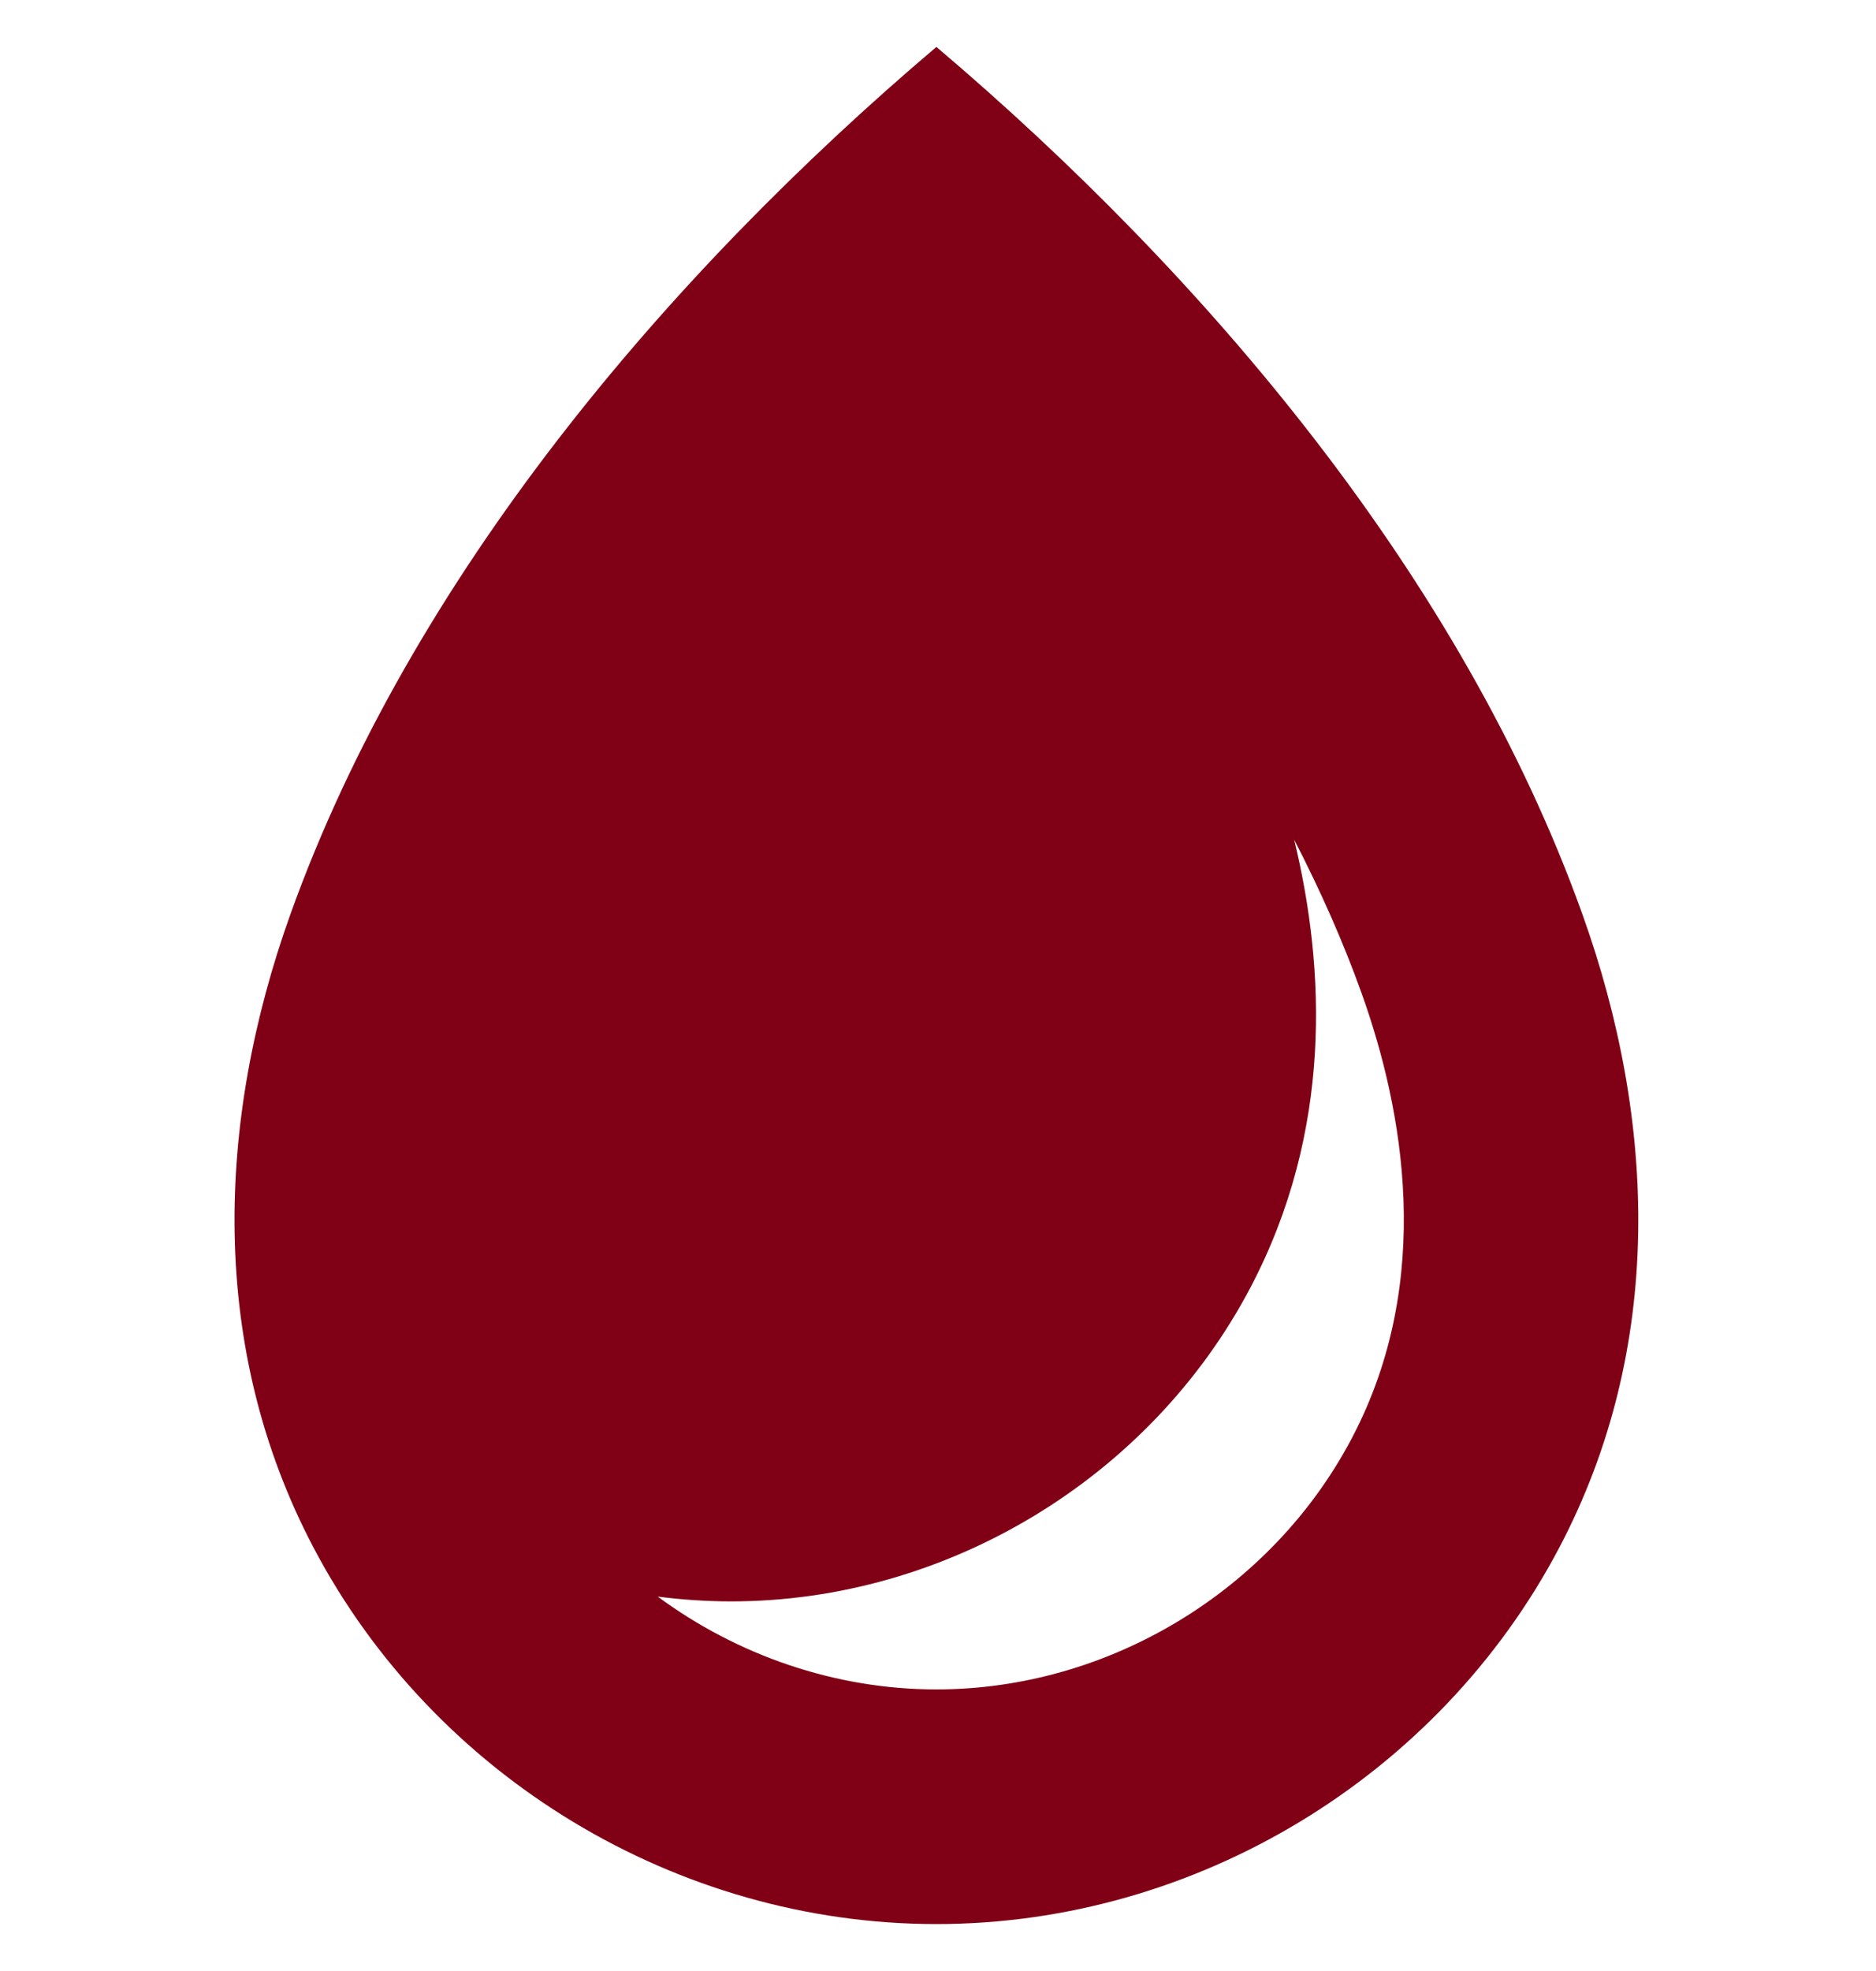 <svg width="20" height="21" viewBox="0 0 20 21" fill="none" xmlns="http://www.w3.org/2000/svg">
<g clip-path="url(#clip0_221:19328)">
<path d="M16.87 9.741C15.586 6.159 12.864 2.942 9.983 0.5C7.102 2.942 4.38 6.159 3.096 9.741C2.302 11.957 2.223 14.362 3.342 16.488C4.628 18.932 7.221 20.5 9.983 20.5C12.745 20.5 15.338 18.932 16.624 16.488C17.743 14.362 17.664 11.957 16.87 9.741ZM14.412 15.323C13.556 16.949 11.818 18 9.983 18C8.906 18 7.863 17.638 7.012 17.011C7.271 17.044 7.532 17.062 7.795 17.062C10.089 17.062 12.262 15.75 13.331 13.718C14.207 12.052 14.131 10.322 13.797 8.946C14.081 9.496 14.323 10.043 14.517 10.585C14.958 11.817 15.299 13.639 14.412 15.323Z" fill="#800015"/>
</g>
<defs>
<clipPath id="clip0_221:19328">
<rect width="20" height="20" fill="white" transform="translate(0 0.5)"/>
</clipPath>
</defs>
</svg>
